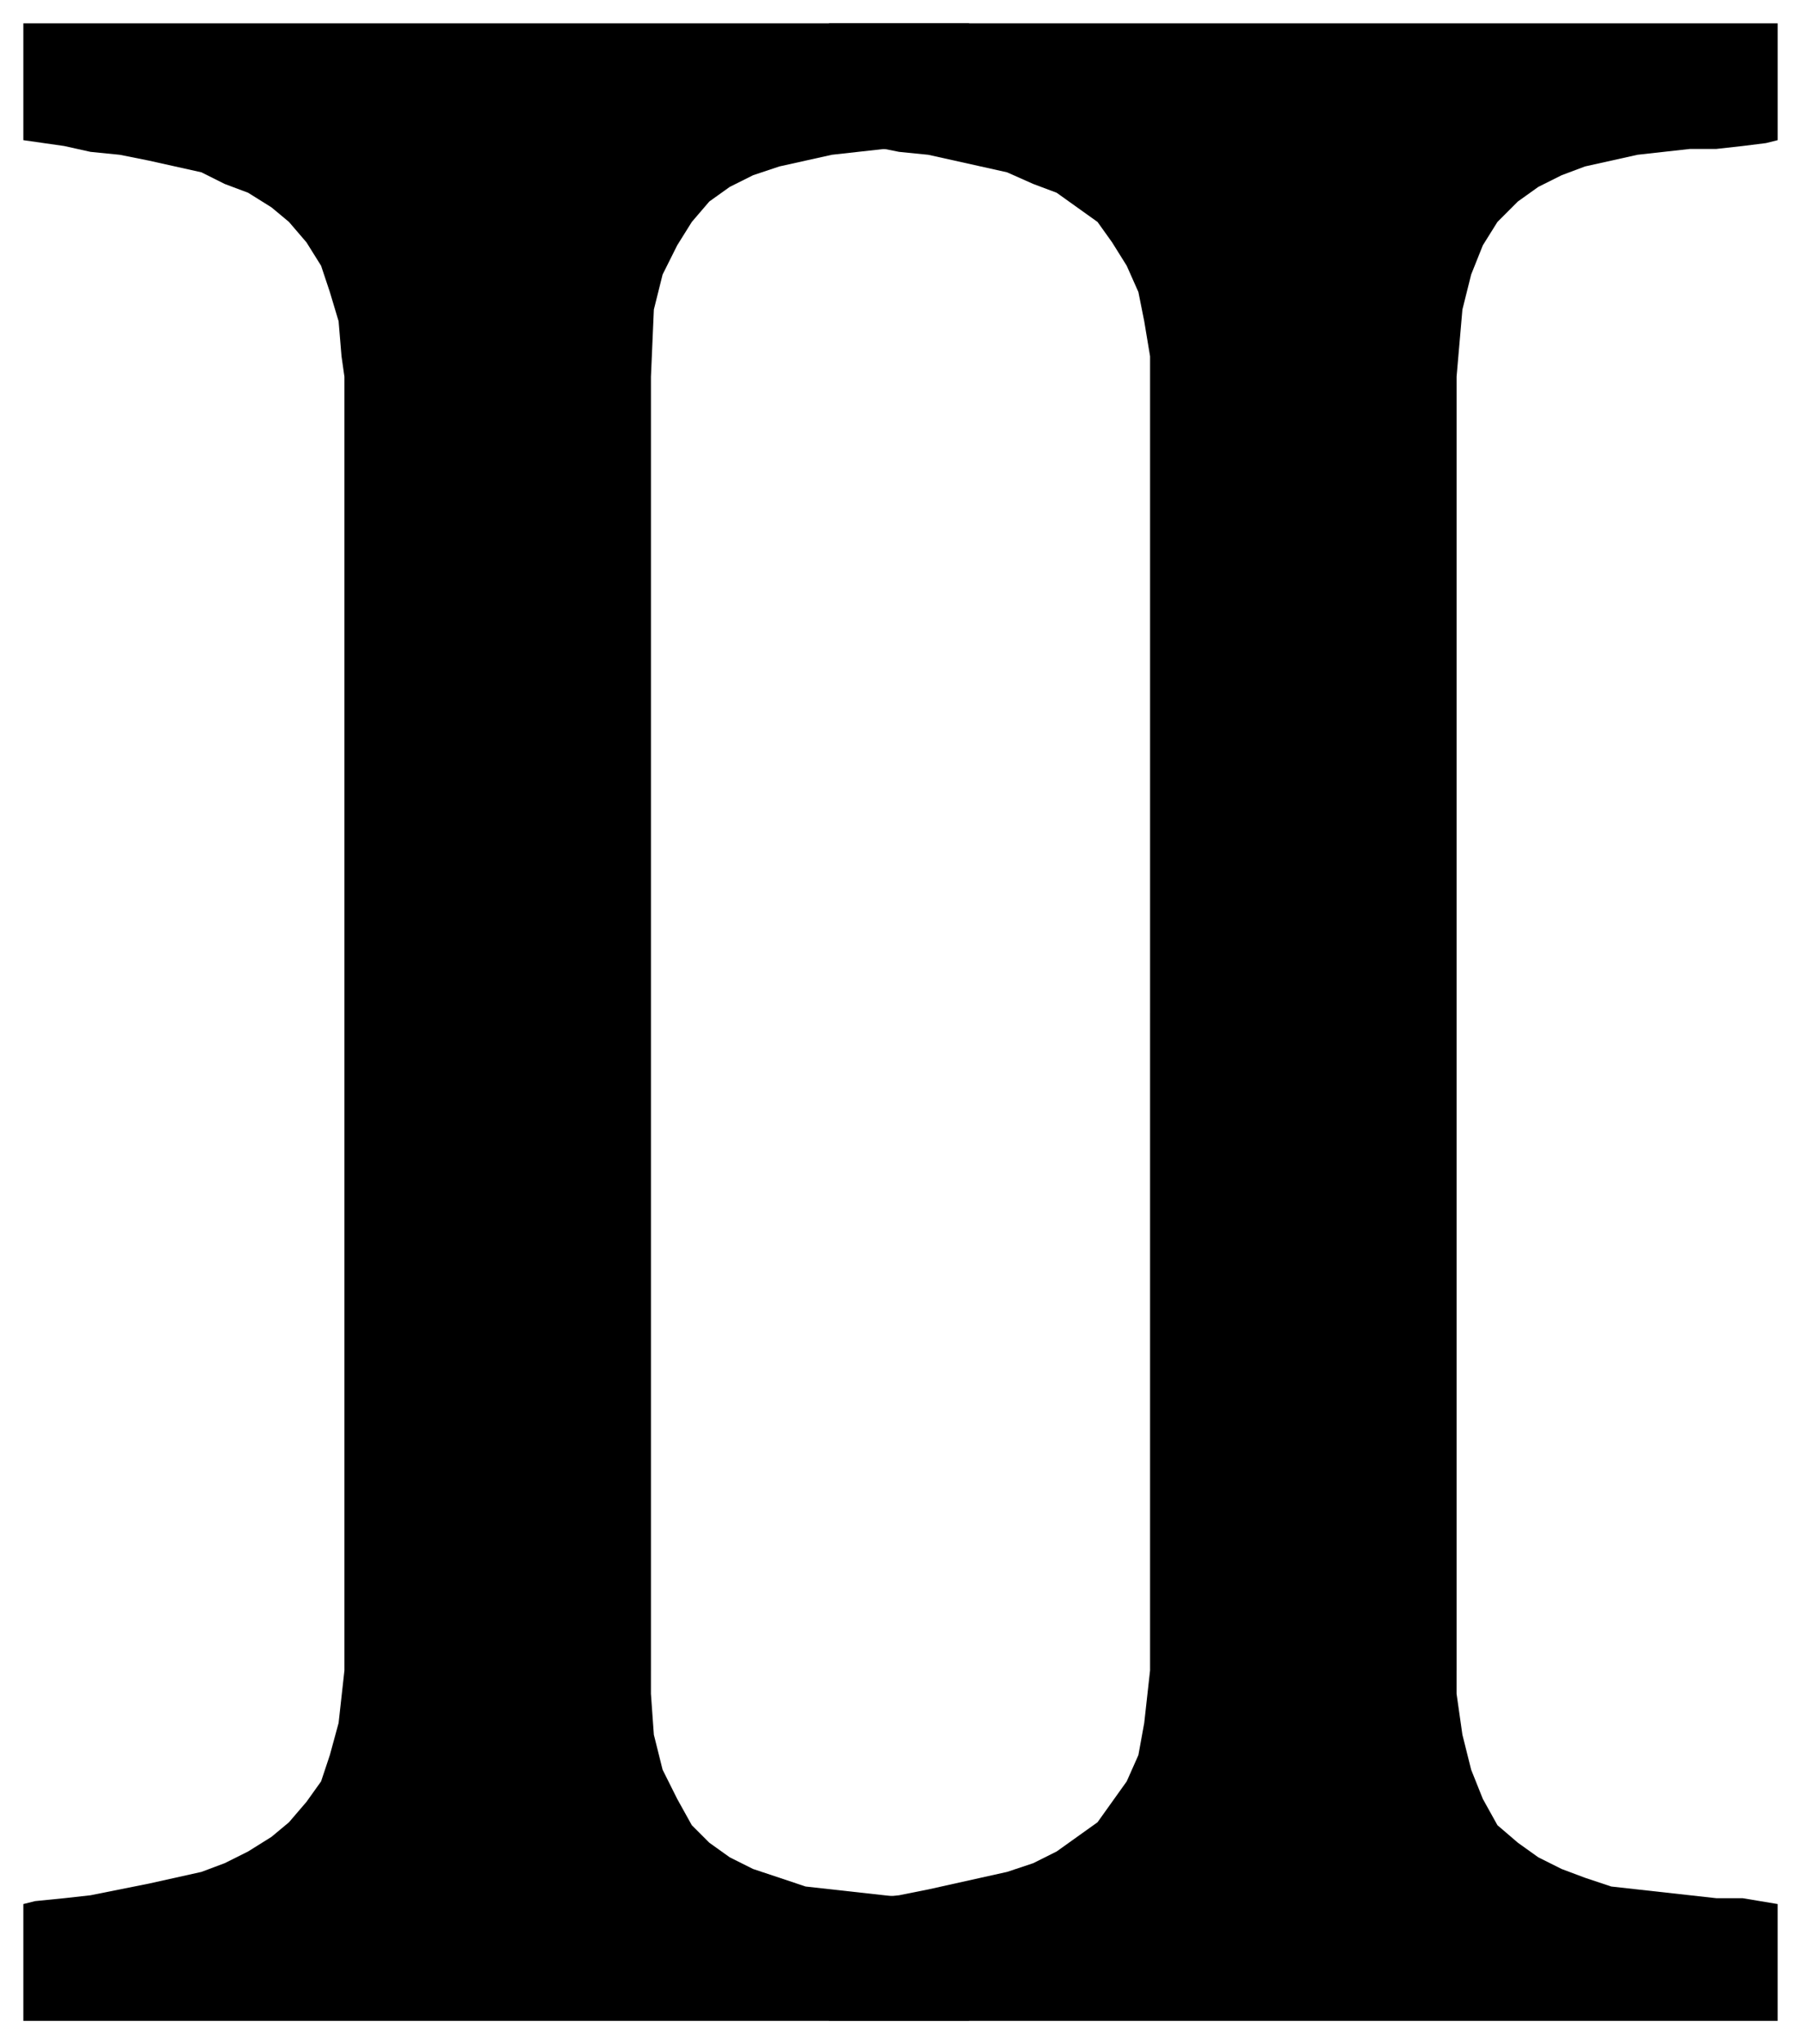 <svg xmlns="http://www.w3.org/2000/svg" fill-rule="evenodd" height="700" preserveAspectRatio="none" stroke-linecap="round" width="617"><style>.brush1{fill:#000}.pen1{stroke:none}</style><path class="pen1 brush1" d="M223 572v8l1 14 3 12 5 10 5 9 6 6 7 5 8 4 9 3 9 3 9 1 9 1 9 1 9 1h8l12 2v40H8v-40l4-1 10-1 9-1 10-2 10-2 9-2 9-2 8-3 8-4 8-5 6-5 6-7 5-7 3-9 3-11 2-18V129l-1-7-1-12-3-10-3-9-5-8-6-7-6-5-8-5-8-3-8-4-9-2-9-2-10-2-10-1-9-2-14-2V8h324v40l-4 1-8 1-8 1h-9l-9 1-9 1-9 2-9 2-9 3-8 4-7 5-6 7-5 8-5 10-3 12-1 23v443z"/><path class="pen1 brush1" d="M499 572v8l2 14 3 12 4 10 5 9 7 6 7 5 8 4 8 3 9 3 9 1 9 1 9 1 9 1h9l12 2v40H284v-40l5-1 9-1 10-1 10-2 9-2 9-2 9-2 9-3 8-4 7-5 7-5 5-7 5-7 4-9 2-11 2-18V122l-2-12-2-10-4-9-5-8-5-7-7-5-7-5-8-3-9-4-9-2-9-2-9-2-10-1-10-2-14-2V8h325v40l-4 1-8 1-9 1h-9l-9 1-9 1-9 2-9 2-8 3-8 4-7 5-7 7-5 8-4 10-3 12-2 23v443z"/></svg>
